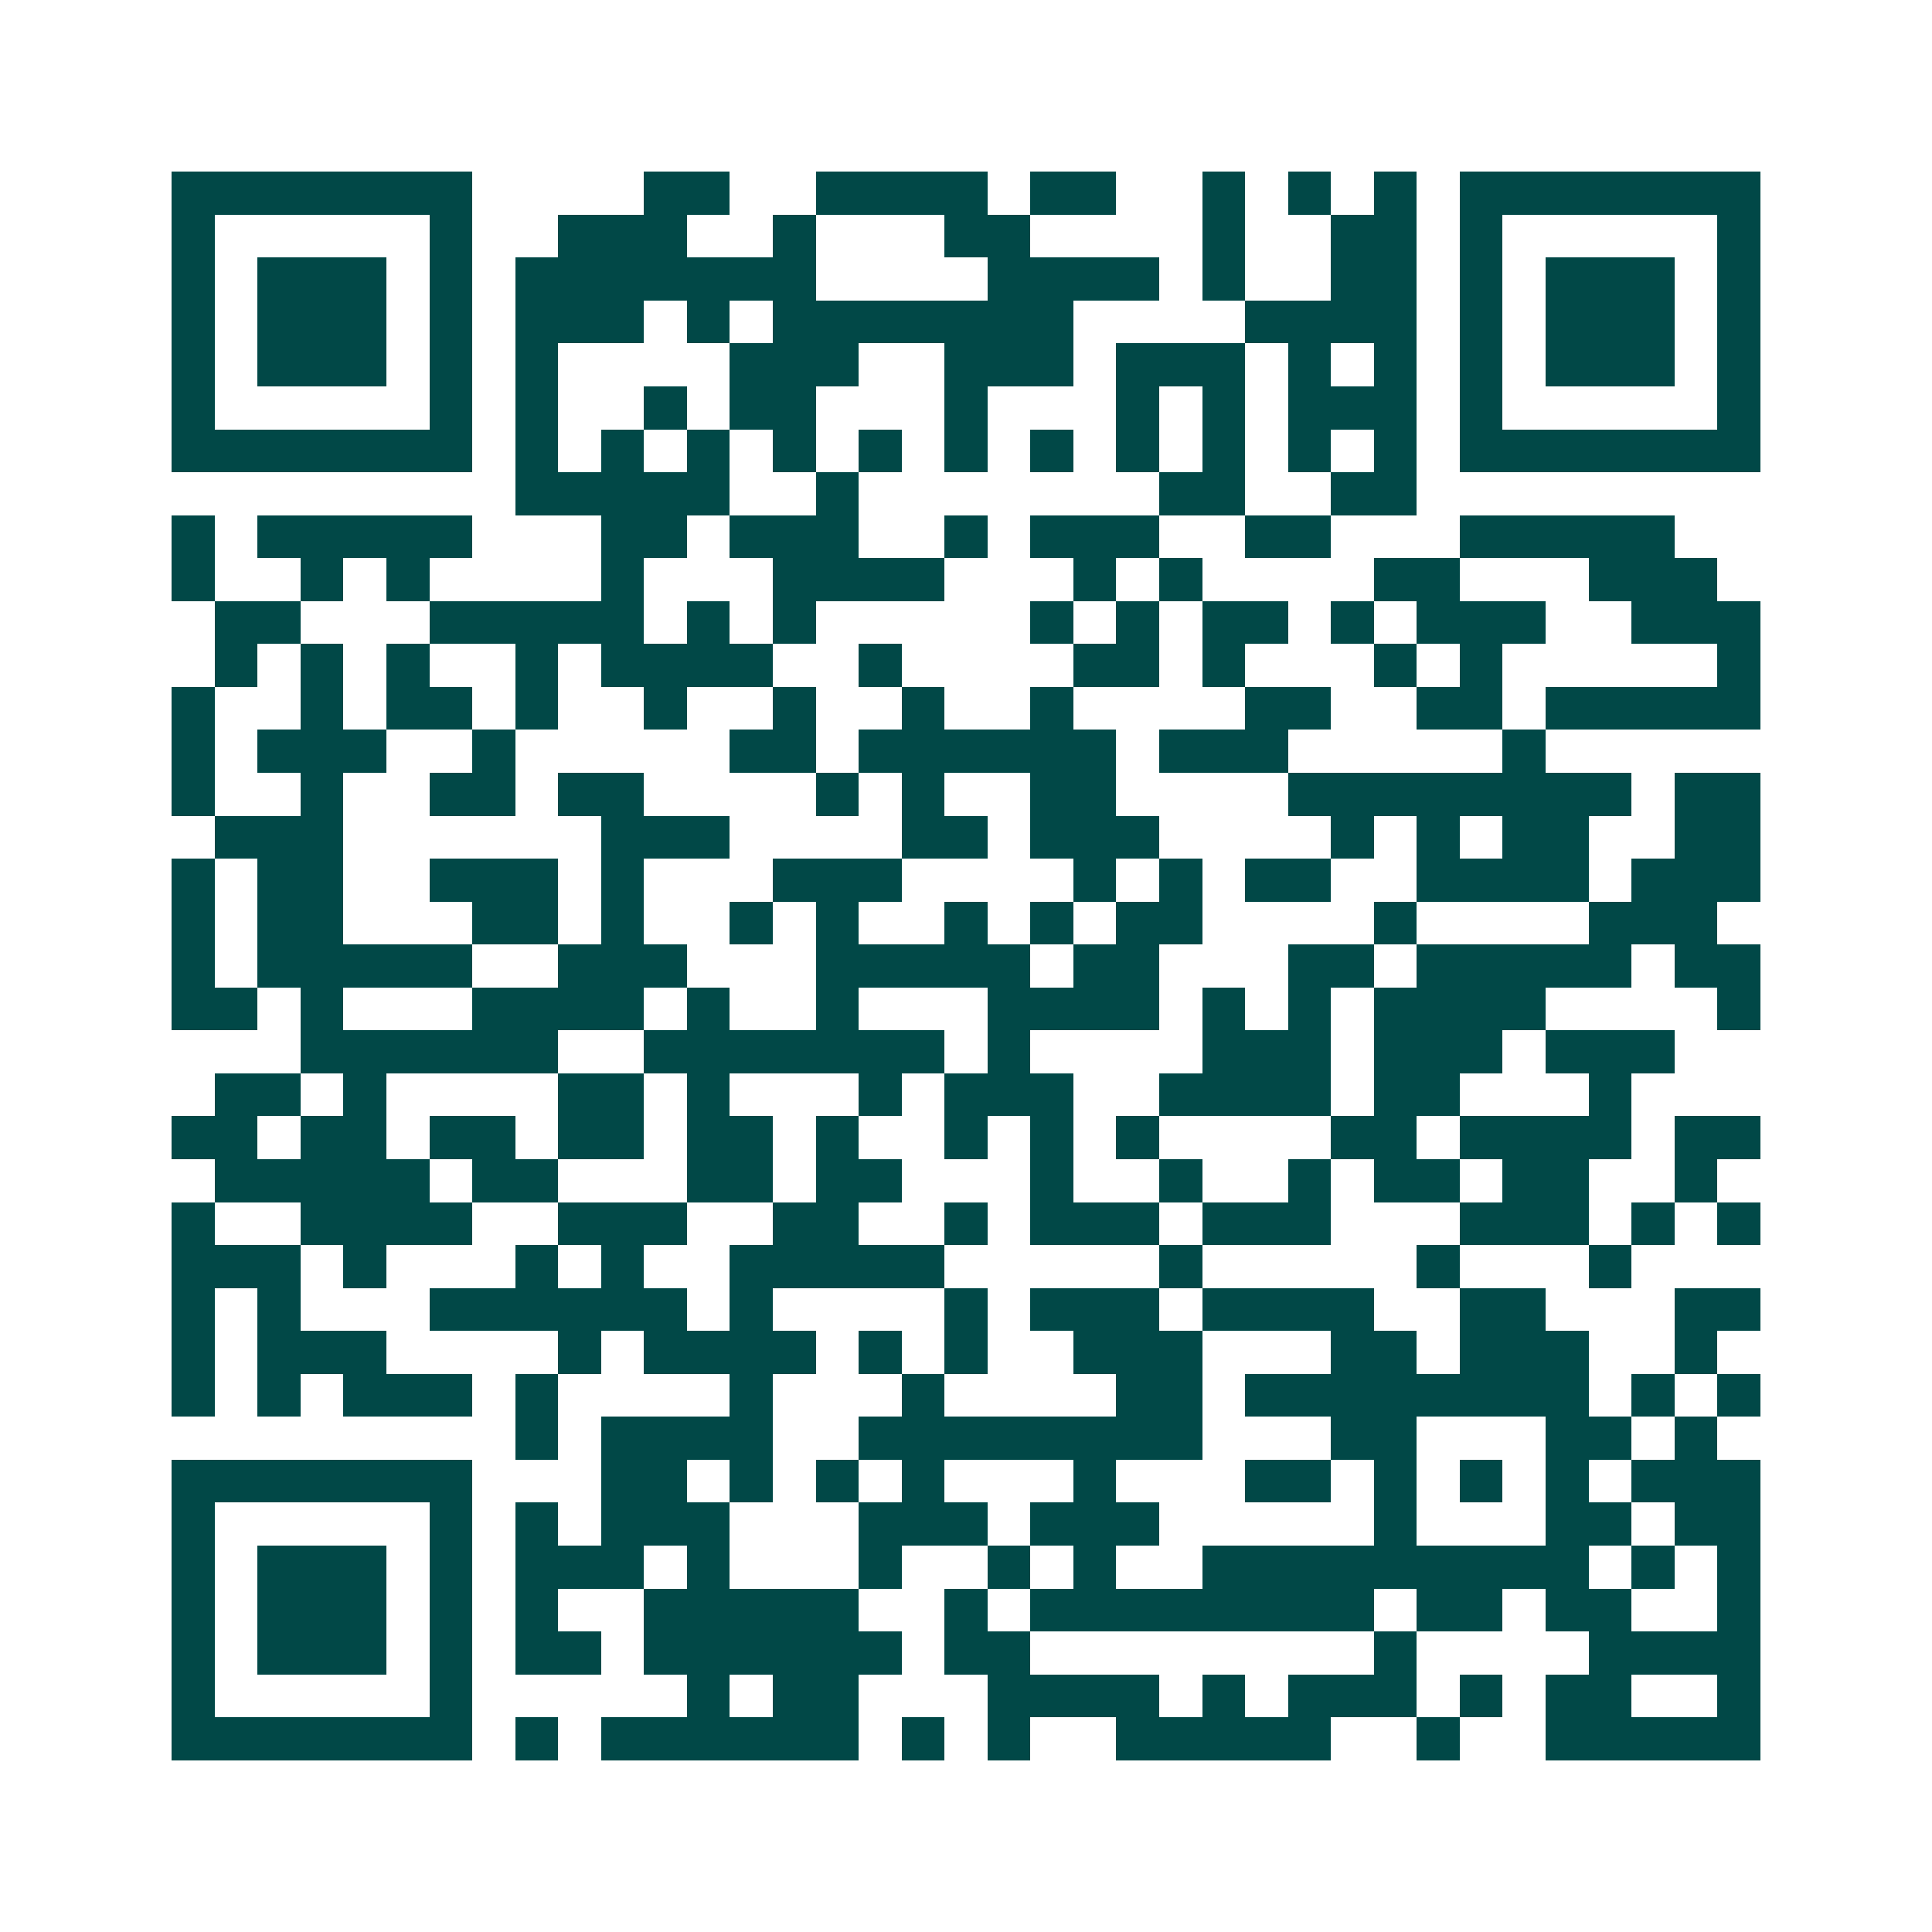 <svg xmlns="http://www.w3.org/2000/svg" width="200" height="200" viewBox="0 0 45 45" shape-rendering="crispEdges"><path fill="#ffffff" d="M0 0h45v45H0z"/><path stroke="#014847" d="M4 4.5h7m4 0h2m2 0h4m1 0h2m2 0h1m1 0h1m1 0h1m1 0h7M4 5.5h1m5 0h1m2 0h3m2 0h1m3 0h2m4 0h1m2 0h2m1 0h1m5 0h1M4 6.5h1m1 0h3m1 0h1m1 0h7m4 0h4m1 0h1m2 0h2m1 0h1m1 0h3m1 0h1M4 7.5h1m1 0h3m1 0h1m1 0h3m1 0h1m1 0h7m4 0h4m1 0h1m1 0h3m1 0h1M4 8.5h1m1 0h3m1 0h1m1 0h1m4 0h3m2 0h3m1 0h3m1 0h1m1 0h1m1 0h1m1 0h3m1 0h1M4 9.5h1m5 0h1m1 0h1m2 0h1m1 0h2m3 0h1m3 0h1m1 0h1m1 0h3m1 0h1m5 0h1M4 10.5h7m1 0h1m1 0h1m1 0h1m1 0h1m1 0h1m1 0h1m1 0h1m1 0h1m1 0h1m1 0h1m1 0h1m1 0h7M12 11.5h5m2 0h1m7 0h2m2 0h2M4 12.5h1m1 0h5m3 0h2m1 0h3m2 0h1m1 0h3m2 0h2m3 0h5M4 13.5h1m2 0h1m1 0h1m4 0h1m3 0h4m3 0h1m1 0h1m4 0h2m3 0h3M5 14.5h2m3 0h5m1 0h1m1 0h1m5 0h1m1 0h1m1 0h2m1 0h1m1 0h3m2 0h3M5 15.5h1m1 0h1m1 0h1m2 0h1m1 0h4m2 0h1m4 0h2m1 0h1m3 0h1m1 0h1m5 0h1M4 16.5h1m2 0h1m1 0h2m1 0h1m2 0h1m2 0h1m2 0h1m2 0h1m4 0h2m2 0h2m1 0h5M4 17.5h1m1 0h3m2 0h1m5 0h2m1 0h6m1 0h3m5 0h1M4 18.5h1m2 0h1m2 0h2m1 0h2m4 0h1m1 0h1m2 0h2m4 0h8m1 0h2M5 19.5h3m6 0h3m4 0h2m1 0h3m4 0h1m1 0h1m1 0h2m2 0h2M4 20.5h1m1 0h2m2 0h3m1 0h1m3 0h3m4 0h1m1 0h1m1 0h2m2 0h4m1 0h3M4 21.5h1m1 0h2m3 0h2m1 0h1m2 0h1m1 0h1m2 0h1m1 0h1m1 0h2m4 0h1m4 0h3M4 22.5h1m1 0h5m2 0h3m3 0h5m1 0h2m3 0h2m1 0h5m1 0h2M4 23.5h2m1 0h1m3 0h4m1 0h1m2 0h1m3 0h4m1 0h1m1 0h1m1 0h4m4 0h1M7 24.5h6m2 0h7m1 0h1m4 0h3m1 0h3m1 0h3M5 25.5h2m1 0h1m4 0h2m1 0h1m3 0h1m1 0h3m2 0h4m1 0h2m3 0h1M4 26.5h2m1 0h2m1 0h2m1 0h2m1 0h2m1 0h1m2 0h1m1 0h1m1 0h1m4 0h2m1 0h4m1 0h2M5 27.5h5m1 0h2m3 0h2m1 0h2m3 0h1m2 0h1m2 0h1m1 0h2m1 0h2m2 0h1M4 28.5h1m2 0h4m2 0h3m2 0h2m2 0h1m1 0h3m1 0h3m3 0h3m1 0h1m1 0h1M4 29.5h3m1 0h1m3 0h1m1 0h1m2 0h5m5 0h1m5 0h1m3 0h1M4 30.5h1m1 0h1m3 0h6m1 0h1m4 0h1m1 0h3m1 0h4m2 0h2m3 0h2M4 31.5h1m1 0h3m4 0h1m1 0h4m1 0h1m1 0h1m2 0h3m3 0h2m1 0h3m2 0h1M4 32.5h1m1 0h1m1 0h3m1 0h1m4 0h1m3 0h1m4 0h2m1 0h8m1 0h1m1 0h1M12 33.5h1m1 0h4m2 0h8m3 0h2m3 0h2m1 0h1M4 34.5h7m3 0h2m1 0h1m1 0h1m1 0h1m3 0h1m3 0h2m1 0h1m1 0h1m1 0h1m1 0h3M4 35.5h1m5 0h1m1 0h1m1 0h3m3 0h3m1 0h3m5 0h1m3 0h2m1 0h2M4 36.5h1m1 0h3m1 0h1m1 0h3m1 0h1m3 0h1m2 0h1m1 0h1m2 0h9m1 0h1m1 0h1M4 37.5h1m1 0h3m1 0h1m1 0h1m2 0h5m2 0h1m1 0h8m1 0h2m1 0h2m2 0h1M4 38.5h1m1 0h3m1 0h1m1 0h2m1 0h6m1 0h2m8 0h1m4 0h4M4 39.5h1m5 0h1m5 0h1m1 0h2m3 0h4m1 0h1m1 0h3m1 0h1m1 0h2m2 0h1M4 40.5h7m1 0h1m1 0h6m1 0h1m1 0h1m2 0h5m2 0h1m2 0h5"/></svg>

